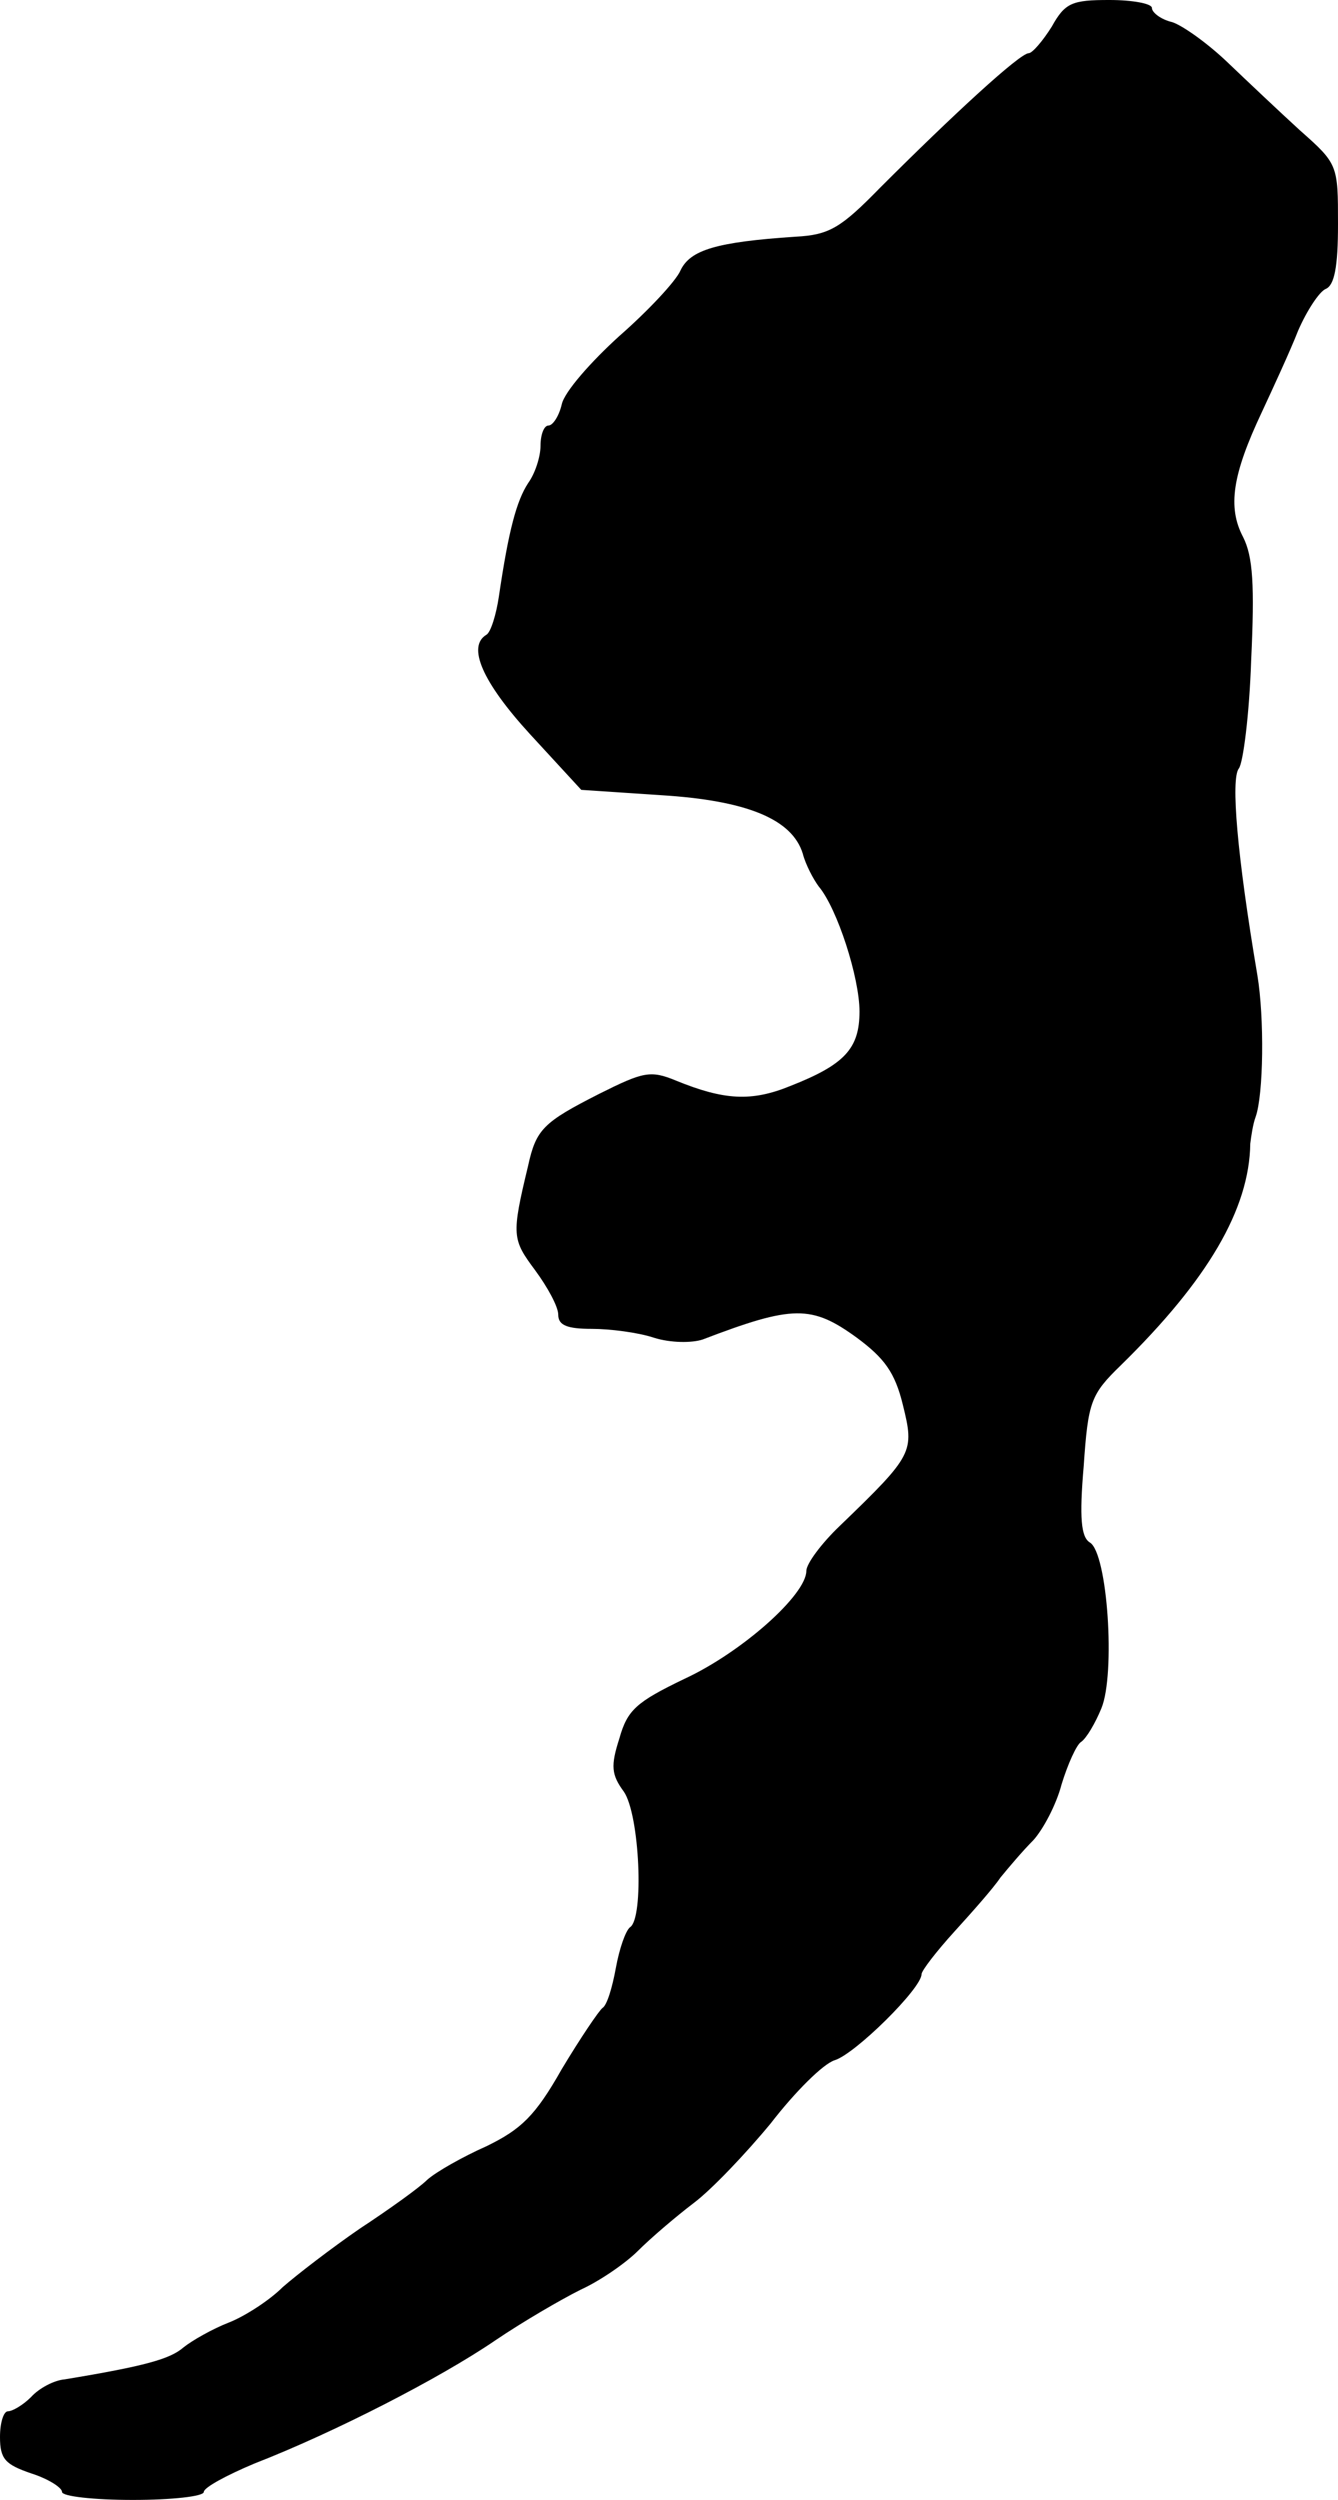 <?xml version="1.0" standalone="no"?>
<!DOCTYPE svg PUBLIC "-//W3C//DTD SVG 20010904//EN"
 "http://www.w3.org/TR/2001/REC-SVG-20010904/DTD/svg10.dtd">
<svg version="1.0" xmlns="http://www.w3.org/2000/svg"
 width="151pt" height="282pt" viewBox="0 0 151 282"
 preserveAspectRatio="xMidYMid meet">
<g transform="translate(0,282) scale(0.1,-0.1)"
fill="#000000" stroke="none">
<path d="M1187 2790 c-10 -16 -22 -30 -26 -30 -10 0 -85 -69 -168 -152 -44
-45 -57 -53 -95 -55 -90 -6 -119 -15 -130 -38 -5 -12 -37 -46 -69 -74 -32 -29
-62 -63 -65 -77 -3 -13 -10 -24 -15 -24 -5 0 -9 -10 -9 -23 0 -12 -6 -31 -14
-42 -13 -20 -22 -53 -33 -128 -3 -20 -9 -40 -14 -43 -22 -13 -5 -53 49 -112
l58 -63 90 -6 c97 -6 148 -27 160 -66 3 -12 12 -29 18 -37 21 -25 46 -103 46
-141 0 -42 -17 -60 -78 -84 -44 -18 -75 -16 -129 6 -29 12 -37 10 -87 -15 -63
-32 -71 -40 -80 -81 -19 -79 -18 -83 8 -118 14 -19 26 -41 26 -50 0 -12 10
-16 38 -16 20 0 52 -4 70 -10 19 -6 43 -6 55 -2 102 39 123 39 174 2 31 -23
43 -39 52 -76 13 -53 12 -56 -71 -136 -21 -20 -38 -43 -38 -51 0 -27 -73 -92
-138 -122 -54 -26 -64 -35 -73 -67 -10 -31 -9 -41 5 -60 18 -26 23 -143 7
-153 -5 -4 -12 -24 -16 -46 -4 -22 -10 -42 -15 -45 -4 -3 -25 -34 -46 -69 -30
-53 -46 -68 -85 -87 -27 -12 -57 -29 -67 -38 -9 -9 -44 -34 -76 -55 -32 -22
-71 -52 -87 -66 -15 -15 -43 -33 -61 -40 -18 -7 -41 -20 -51 -28 -15 -13 -43
-21 -134 -36 -12 -1 -29 -10 -38 -20 -9 -9 -21 -16 -26 -16 -5 0 -9 -13 -9
-29 0 -25 6 -31 35 -41 19 -6 35 -16 35 -21 0 -5 36 -9 80 -9 44 0 80 4 80 9
0 5 26 19 57 32 90 35 209 96 272 139 31 21 74 46 96 57 22 10 51 30 65 44 14
14 42 38 63 54 20 15 59 56 87 90 27 35 59 67 72 71 23 7 98 81 98 97 0 4 17
26 37 48 20 22 44 49 52 61 9 11 25 30 37 42 11 12 26 40 32 63 7 23 17 45 22
48 6 4 16 21 23 38 16 39 7 175 -13 187 -10 6 -12 28 -7 86 5 73 8 81 42 114
98 96 145 176 146 250 1 8 3 22 6 30 9 25 10 112 2 160 -23 136 -30 221 -21
233 5 6 12 62 14 122 4 85 2 117 -9 139 -18 34 -12 71 21 141 13 28 32 69 41
92 10 23 24 44 31 47 10 4 14 25 14 73 0 67 0 68 -43 106 -23 21 -60 56 -82
77 -22 21 -50 41 -62 45 -13 3 -23 11 -23 16 0 5 -22 9 -48 9 -42 0 -50 -3
-65 -30z"/>
</g>
</svg>
